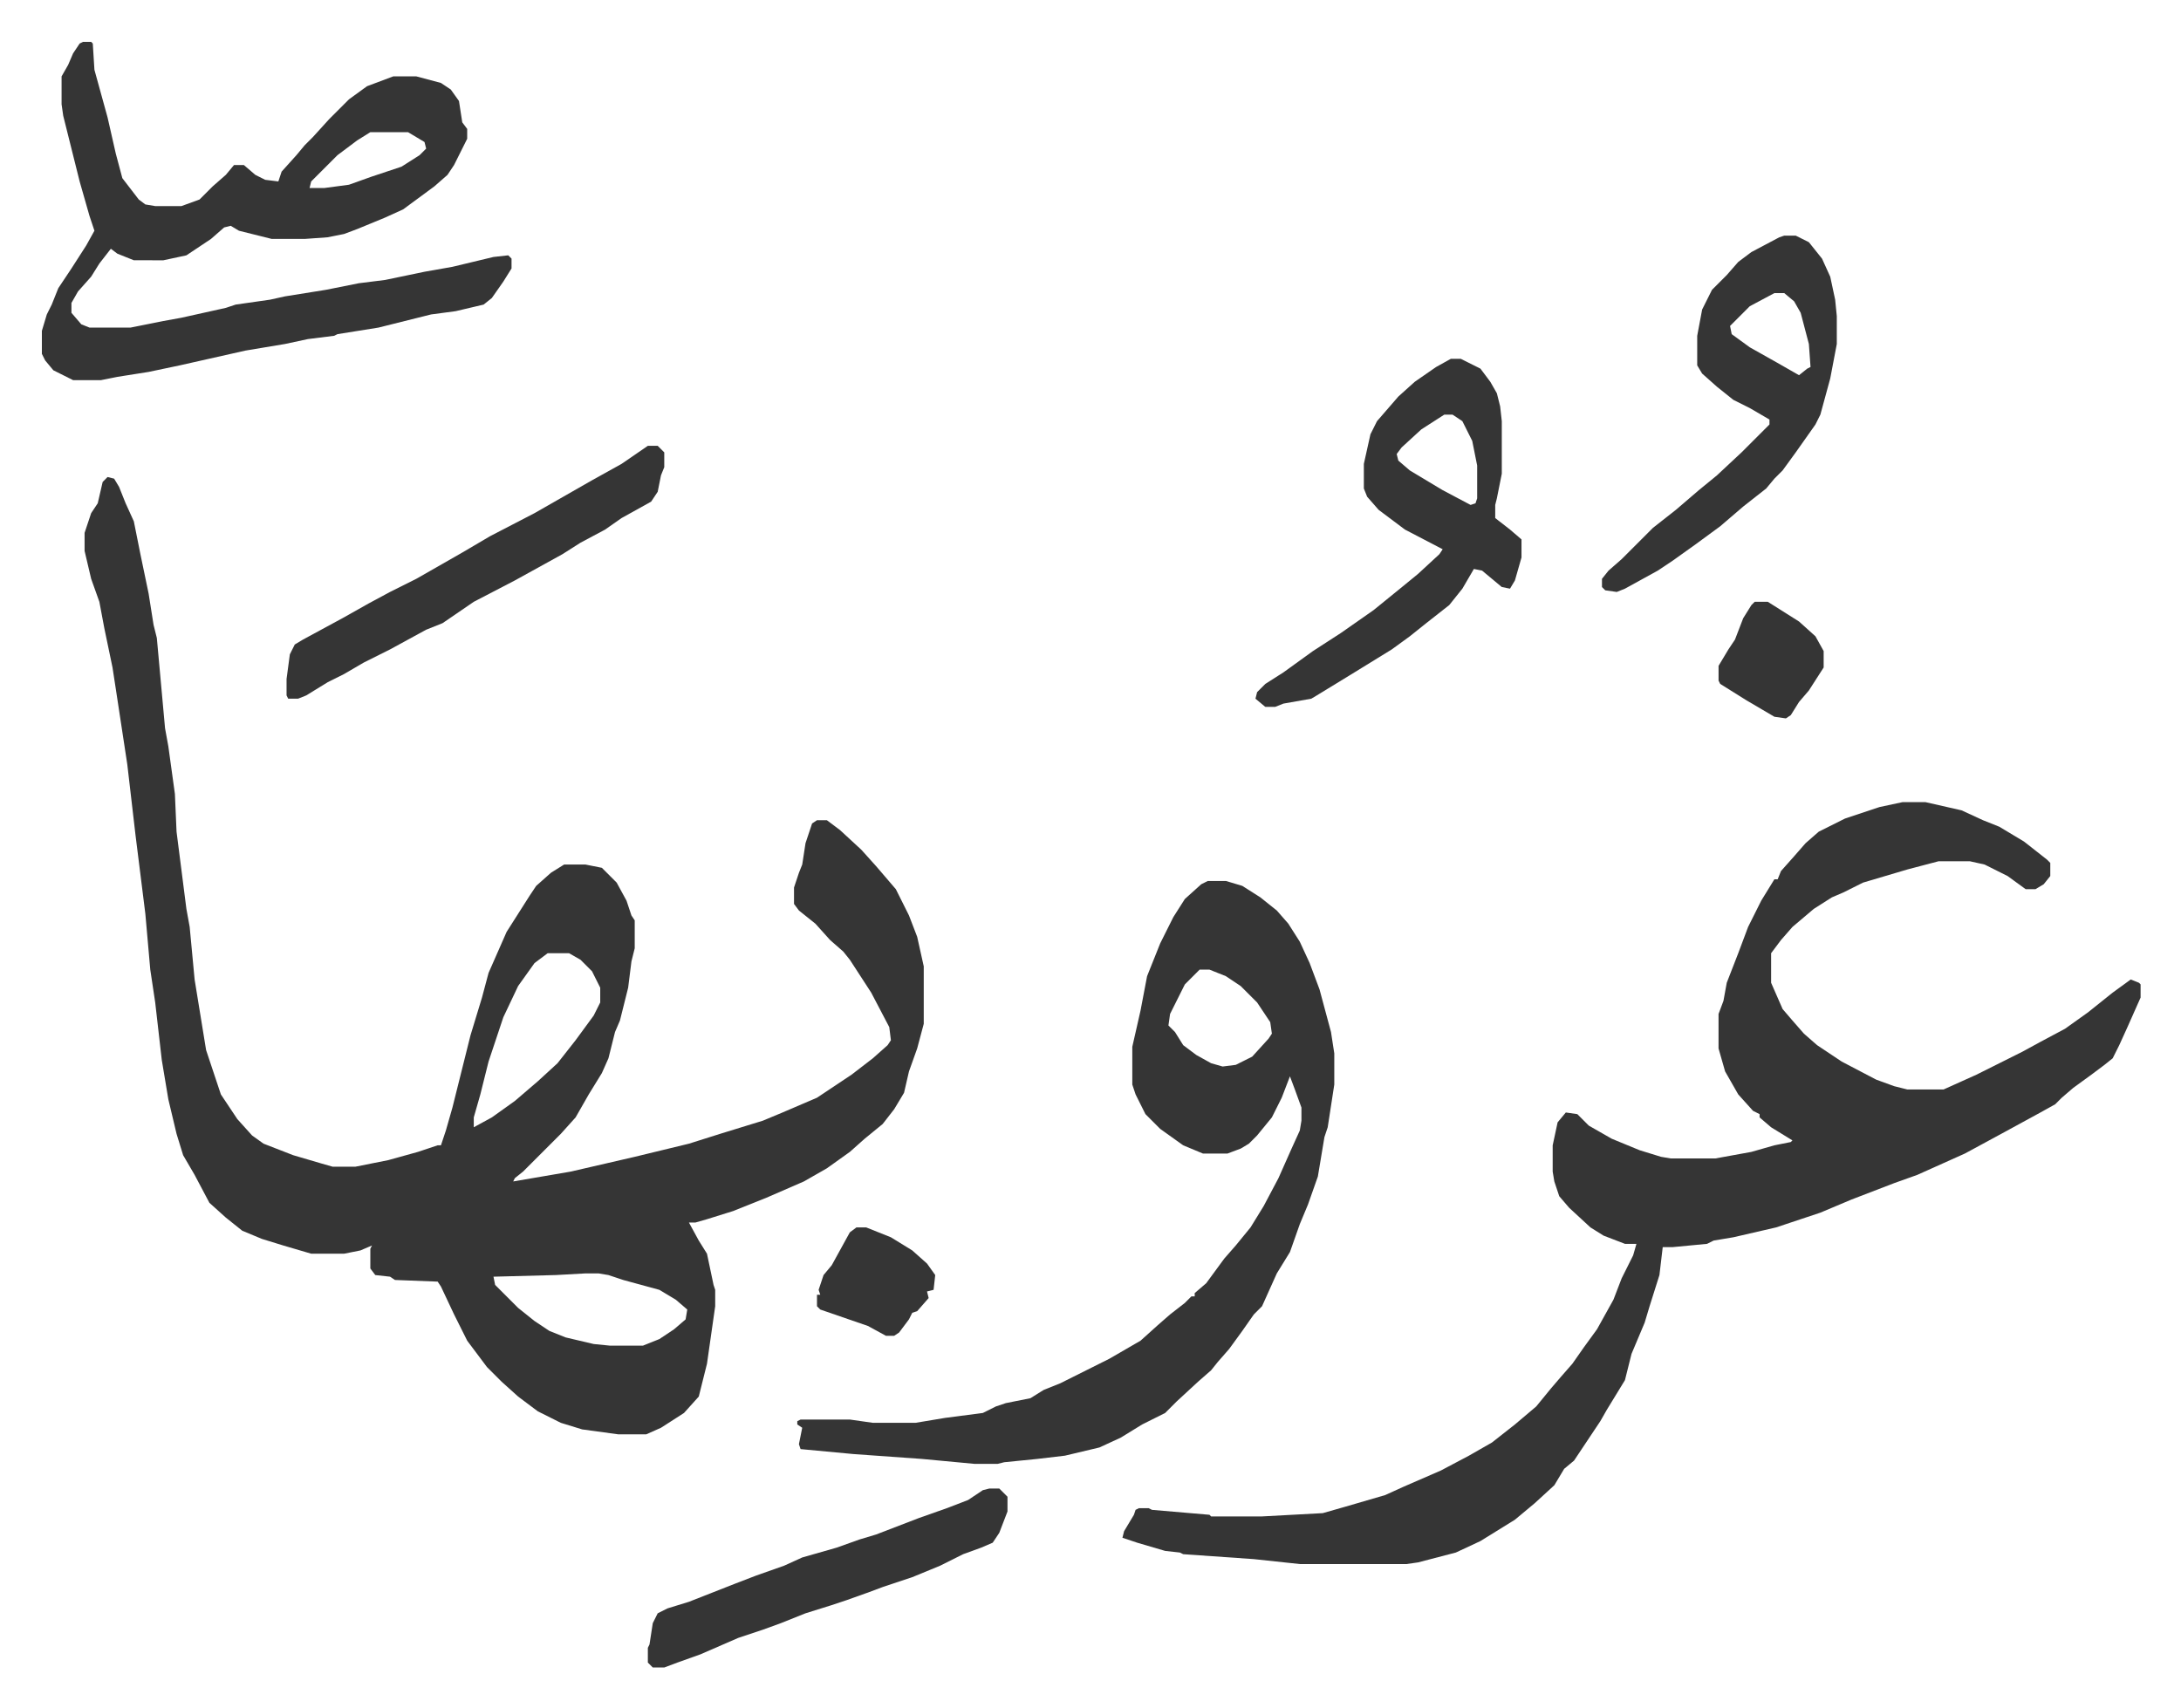 <svg xmlns="http://www.w3.org/2000/svg" viewBox="-25.5 187.5 1328.1 1040.1">
    <path fill="#353535" id="rule_normal" d="m40 478 4 1 3 5 4 10 5 11 4 20 5 24 3 19 2 8 4 44 1 11 2 11 4 29 1 23 6 47 2 11 3 32 7 43 9 27 10 15 9 10 7 5 18 7 17 5 7 2h14l20-4 18-5 12-4h2l3-9 4-14 11-44 7-23 4-15 11-25 14-22 4-6 9-8 8-5h13l10 2 9 9 6 11 3 9 2 3v17l-2 8-2 16-5 20-3 7-4 16-4 9-8 13-8 14-9 10-23 23-5 4-1 2 35-6 39-9 33-8 19-6 13-4 13-4 12-5 21-9 21-14 13-10 9-8 2-3-1-8-11-21-13-20-4-5-8-7-9-10-10-8-3-4v-10l3-9 2-5 2-13 4-12 3-2h6l8 6 13 12 9 10 12 14 8 16 5 13 4 18v35l-4 15-5 14-3 13-6 10-7 9-11 9-9 8-14 10-14 8-23 10-20 8-16 5-7 2h-4l6 11 5 8 4 19 1 3v10l-5 35-5 20-9 10-14 9-9 4h-17l-22-3-13-4-14-7-12-9-10-9-9-9-12-16-8-16-8-17-2-3-26-1-3-2-9-1-3-4v-12l1-2-7 3-10 2h-20l-17-5-13-4-12-5-10-8-10-9-9-17-7-12-4-13-5-21-4-24-4-35-3-20-3-34-6-48-5-43-7-46-2-13-5-24-3-16-5-14-4-17v-11l4-12 4-6 3-13zm268 290-8 6-10 14-9 19-9 27-5 20-4 14v6l11-6 14-10 14-12 12-11 11-14 11-15 4-8v-9l-5-10-7-7-7-4zm23 195-18 1-38 1 1 5 9 9 5 5 10 8 9 6 10 4 17 4 10 1h20l10-4 9-6 7-6 1-6-7-6-10-6-22-6-9-3-6-1zm802-287h14l22 5 13 6 10 4 15 9 14 11 2 2v8l-4 5-5 3h-6l-11-8-14-7-9-2h-19l-19 5-27 8-12 6-7 3-11 7-13 11-7 8-6 8v18l7 16 6 7 7 8 8 7 15 10 21 11 11 4 8 2h22l20-9 28-14 11-6 15-8 14-10 15-12 11-8 5 2 1 1v8l-8 18-5 11-4 8-5 4-8 6-11 8-7 6-4 4-9 5-22 12-24 13-29 13-14 5-26 10-19 8-27 9-26 6-12 2-4 2-21 2h-6l-2 17-6 19-3 10-8 19-4 16-11 18-4 7-6 9-10 15-6 5-6 10-12 11-12 10-21 13-15 7-23 6-7 1h-65l-28-3-43-3-2-1-9-1-17-5-9-3 1-4 6-10 1-3 2-1h6l2 1 35 3 1 1h31l37-2 14-4 24-7 11-5 23-10 17-9 14-8 14-11 13-11 9-11 6-7 7-8 7-10 8-11 10-18 5-13 7-14 2-7h-7l-13-5-8-5-13-12-6-7-3-9-1-6v-16l3-14 5-6 7 1 7 7 14 8 17 7 13 4 6 1h27l22-4 14-4 10-2 1-1-13-8-7-6v-2l-4-2-9-10-8-14-4-14v-21l3-8 2-11 7-18 6-16 8-16 8-13h2l2-5 8-9 7-8 8-7 16-8 21-7zm-423 48h11l10 3 11 7 10 8 7 8 7 11 6 13 6 16 7 26 2 13v19l-4 26-2 6-4 24-6 17-5 12-6 17-8 13-9 20-5 5-7 10-8 11-7 8-4 5-8 7-13 12-7 7-14 7-13 8-13 6-21 5-17 2-20 2-4 1h-14l-32-3-42-3-32-3-1-3 2-10-3-2v-2l2-1h30l14 2h26l18-3 23-3 8-4 6-2 15-3 8-5 10-4 30-15 19-11 10-9 8-7 9-7 4-4h2v-2l7-6 11-15 7-8 9-11 8-13 9-17 8-18 5-11 1-6v-8l-4-11-3-8-5 13-6 12-9 11-5 5-5 3-8 3h-15l-12-5-14-10-9-9-6-12-2-6v-23l5-22 4-21 8-20 8-16 7-11 10-9zm-5 54-9 9-9 18-1 7 4 4 5 8 8 6 9 5 7 2 8-1 10-5 10-11 2-3-1-7-8-12-10-10-9-6-10-4zM25 213h5l1 1 1 16 8 29 5 22 4 15 10 13 4 3 6 1h16l11-4 8-8 8-7 5-6h6l7 6 6 3 8 1 2-6 9-10 5-6 5-5 10-11 5-5 7-7 11-8 16-6h14l15 4 6 4 5 7 2 13 3 4v6l-8 16-4 6-8 7-19 14-11 5-17 7-8 3-10 2-14 1h-20l-20-5-5-3-4 1-8 7-15 10-14 3H56l-10-4-4-3-7 9-5 8-8 9-4 7v6l6 7 5 2h25l20-4 11-2 27-6 6-2 21-3 9-2 25-4 20-4 16-2 24-5 17-3 25-6 9-1 2 2v6l-5 8-7 10-5 4-17 4-15 2-32 8-25 4-2 1-16 2-14 3-24 4-40 9-19 4-19 3-10 2H19l-12-6-5-6-2-4v-14l3-10 3-6 4-10 8-12 9-14 5-9-3-9-6-21-4-16-6-24-1-7v-17l4-7 3-7 4-6zm175 55-8 5-12 9-16 16-1 4h9l15-2 14-5 18-6 11-7 4-4-1-4-10-6zm658 138h6l12 6 6 8 4 7 2 8 1 9v32l-3 15-1 4v8l9 7 7 6v11l-4 14-3 5-5-1-12-10-5-1-7 12-8 10-14 11-10 8-11 8-26 16-18 11-5 3-17 3-5 2h-6l-6-5 1-4 5-5 11-7 18-13 17-11 20-14 16-13 11-9 13-12 2-3-23-12-16-12-7-8-2-5v-15l4-18 4-8 13-15 10-9 13-9zm-4 34-14 9-12 11-3 4 1 4 7 6 20 12 17 9 3-1 1-3v-20l-3-15-6-12-6-4zm207-109h7l8 4 8 10 5 11 3 14 1 10v17l-4 21-6 22-3 6-12 17-8 11-5 5-5 6-14 11-14 12-15 11-14 10-9 6-20 11-5 2-7-1-2-2v-5l4-5 8-7 5-5 14-14 14-11 14-12 11-9 15-14 17-17v-3l-12-7-10-5-10-8-9-8-3-5v-18l3-16 6-12 9-9 7-8 8-6 17-9zm-6 35-15 8-12 12 1 5 11 8 16 9 14 8 5-4 2-1-1-14-5-19-4-7-6-5z"/>
    <path fill="#353535" id="rule_normal" d="M369 459h6l4 4v9l-2 5-2 10-4 6-18 10-10 7-15 8-11 7-29 16-25 13-19 13-10 4-22 12-16 8-12 7-10 5-13 8-5 2h-6l-1-2v-10l2-15 3-6 5-3 24-13 16-9 13-7 16-8 28-16 17-10 27-14 14-8 21-12 18-10zm208 635h6l5 5v9l-5 13-4 6-7 3-11 4-14 7-17 7-18 6-8 3-14 5-9 3-16 5-15 6-11 4-15 5-23 10-14 5-8 3h-7l-3-3v-9l1-2 2-13 3-6 6-3 13-4 28-11 13-5 17-6 11-5 21-6 14-5 10-3 26-10 17-6 13-5 9-6zm-81-159h6l15 6 13 8 9 8 5 7-1 9-4 1 1 4-7 8-3 1-2 4-6 8-3 2h-5l-11-6-29-10-2-2v-7h2l-1-3 3-9 5-6 11-20zm547-381h8l19 12 10 9 5 9v10l-9 14-6 7-5 8-3 2-7-1-17-10-16-10-1-2v-9l6-10 4-6 5-13 5-8z"/>
</svg>
